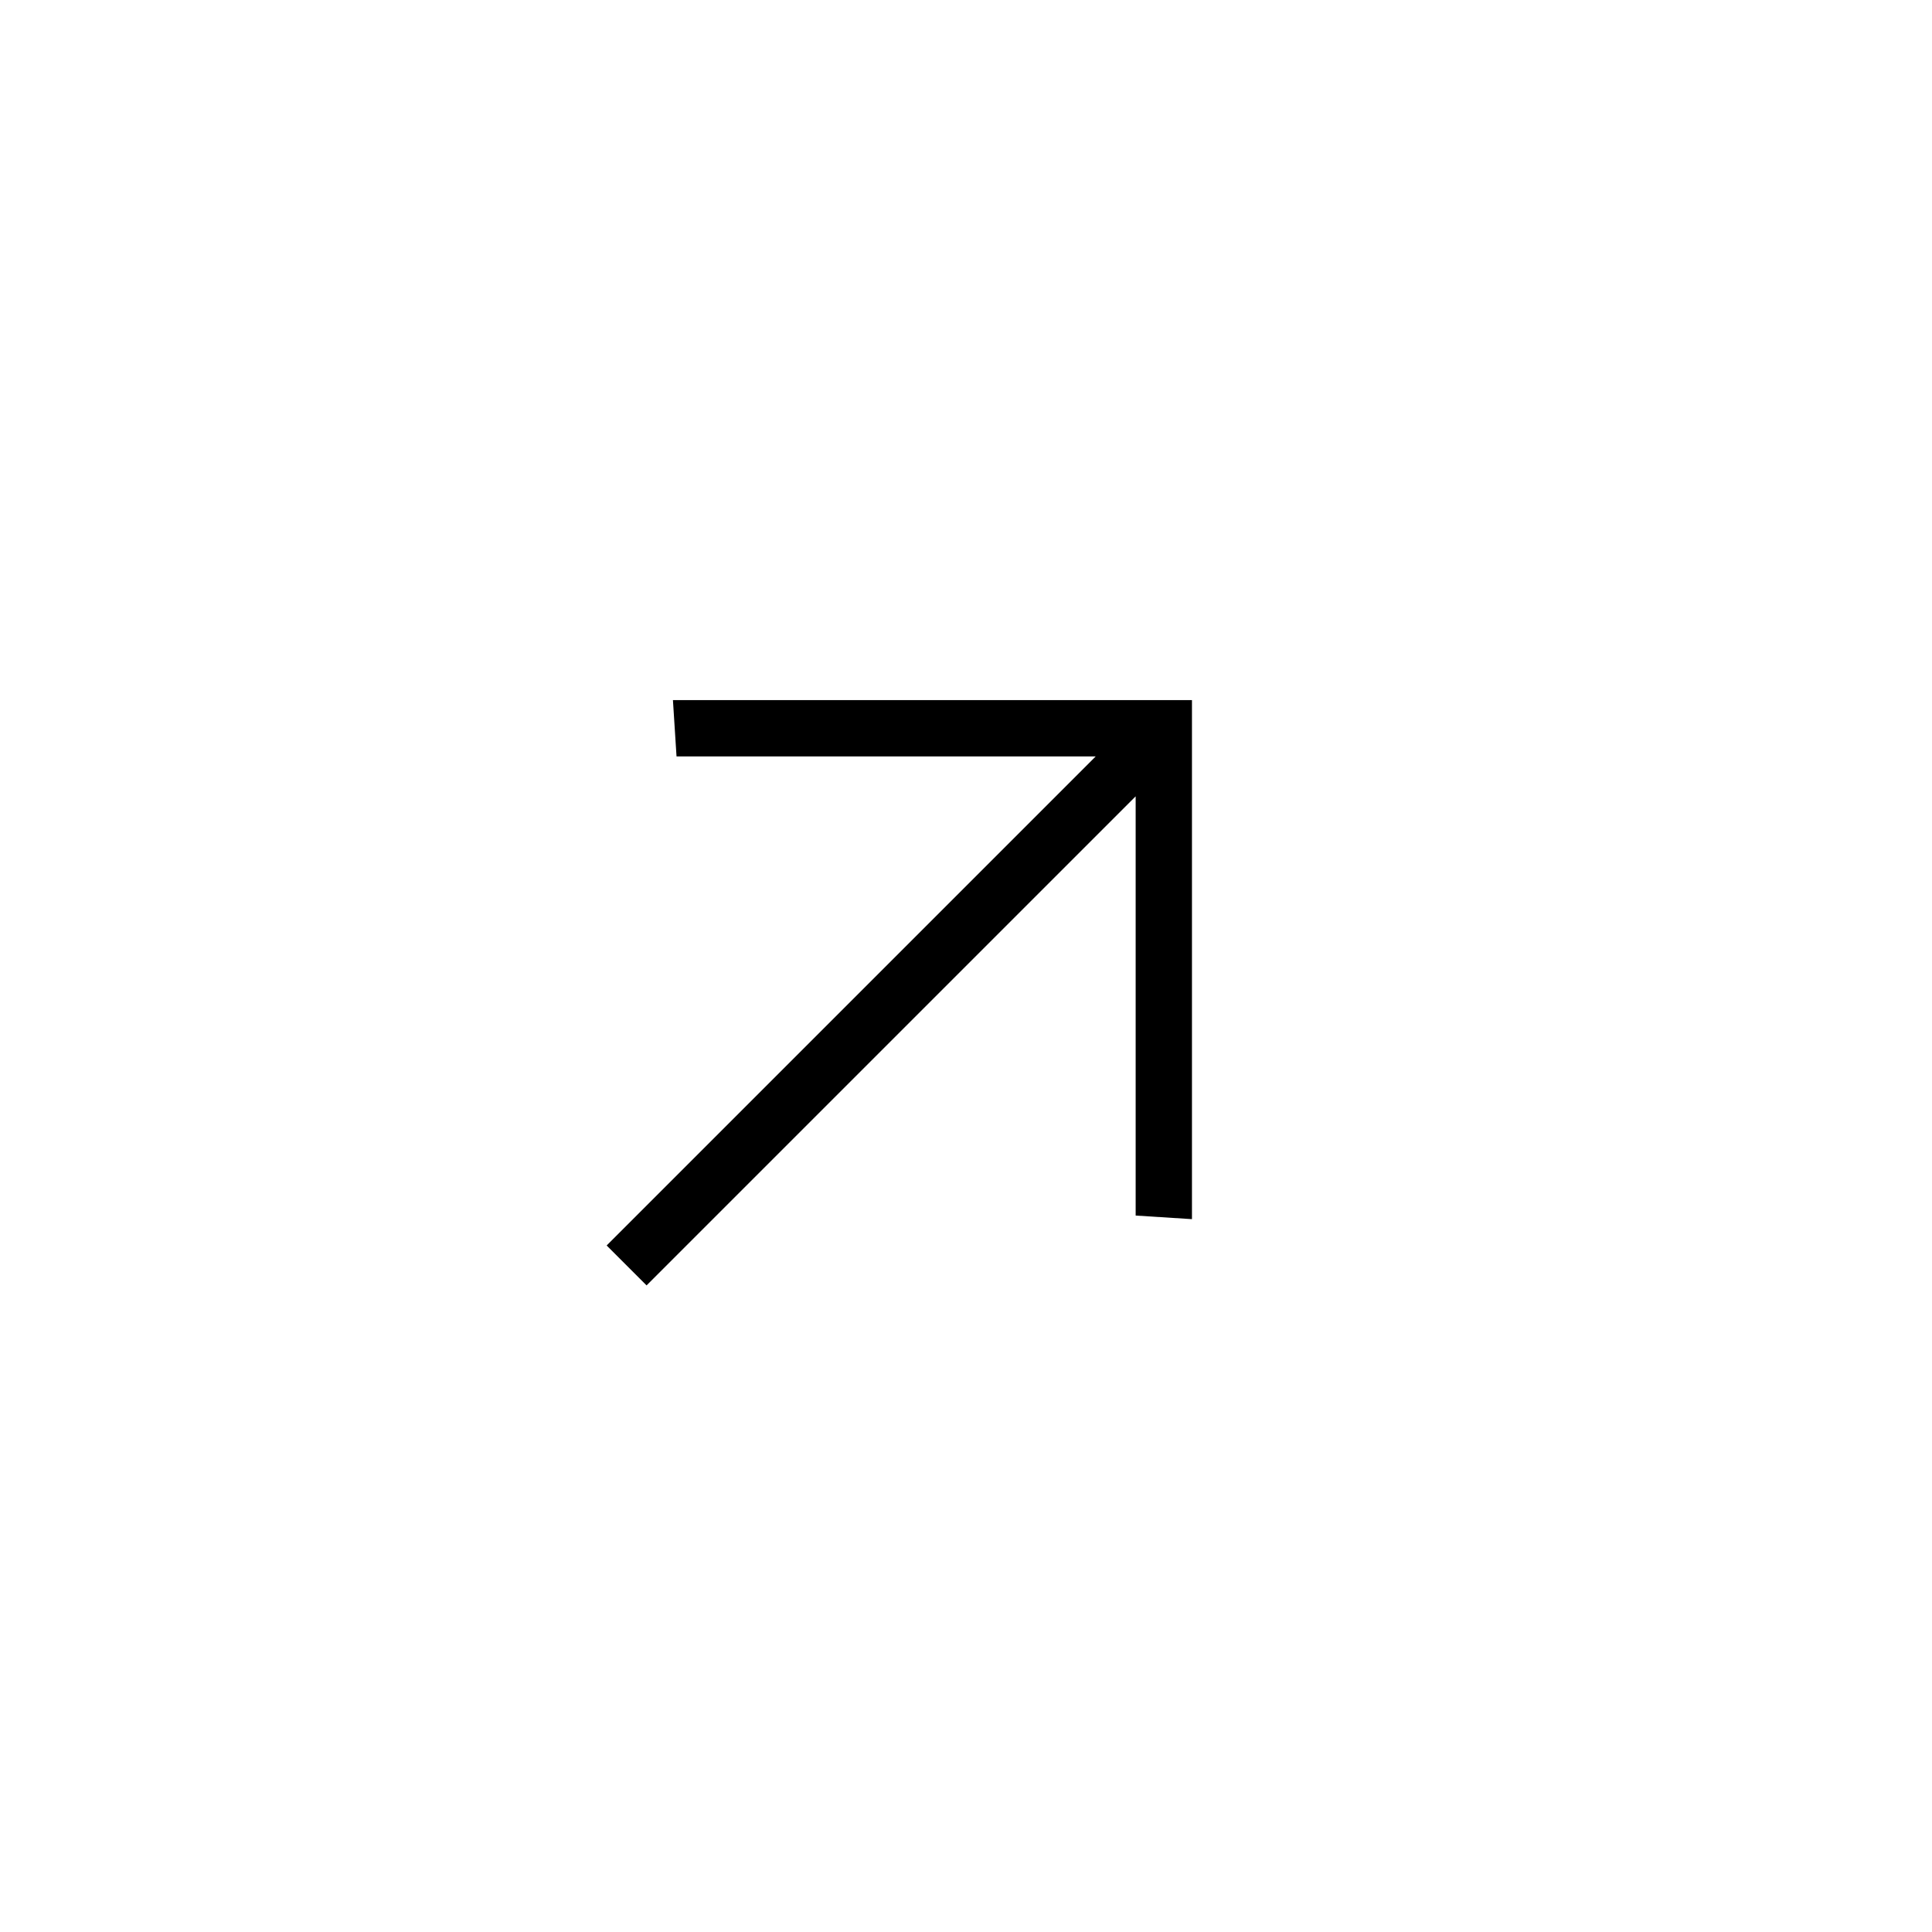 <svg width="71" height="71" viewBox="0 0 71 71" fill="none" xmlns="http://www.w3.org/2000/svg">
<path d="M22.294 45.771L40.268 27.797H24.862L24.73 25.729H43.804V44.803L41.735 44.671L41.735 29.265L23.761 47.238L22.294 45.771Z" fill="black"/>
</svg>
